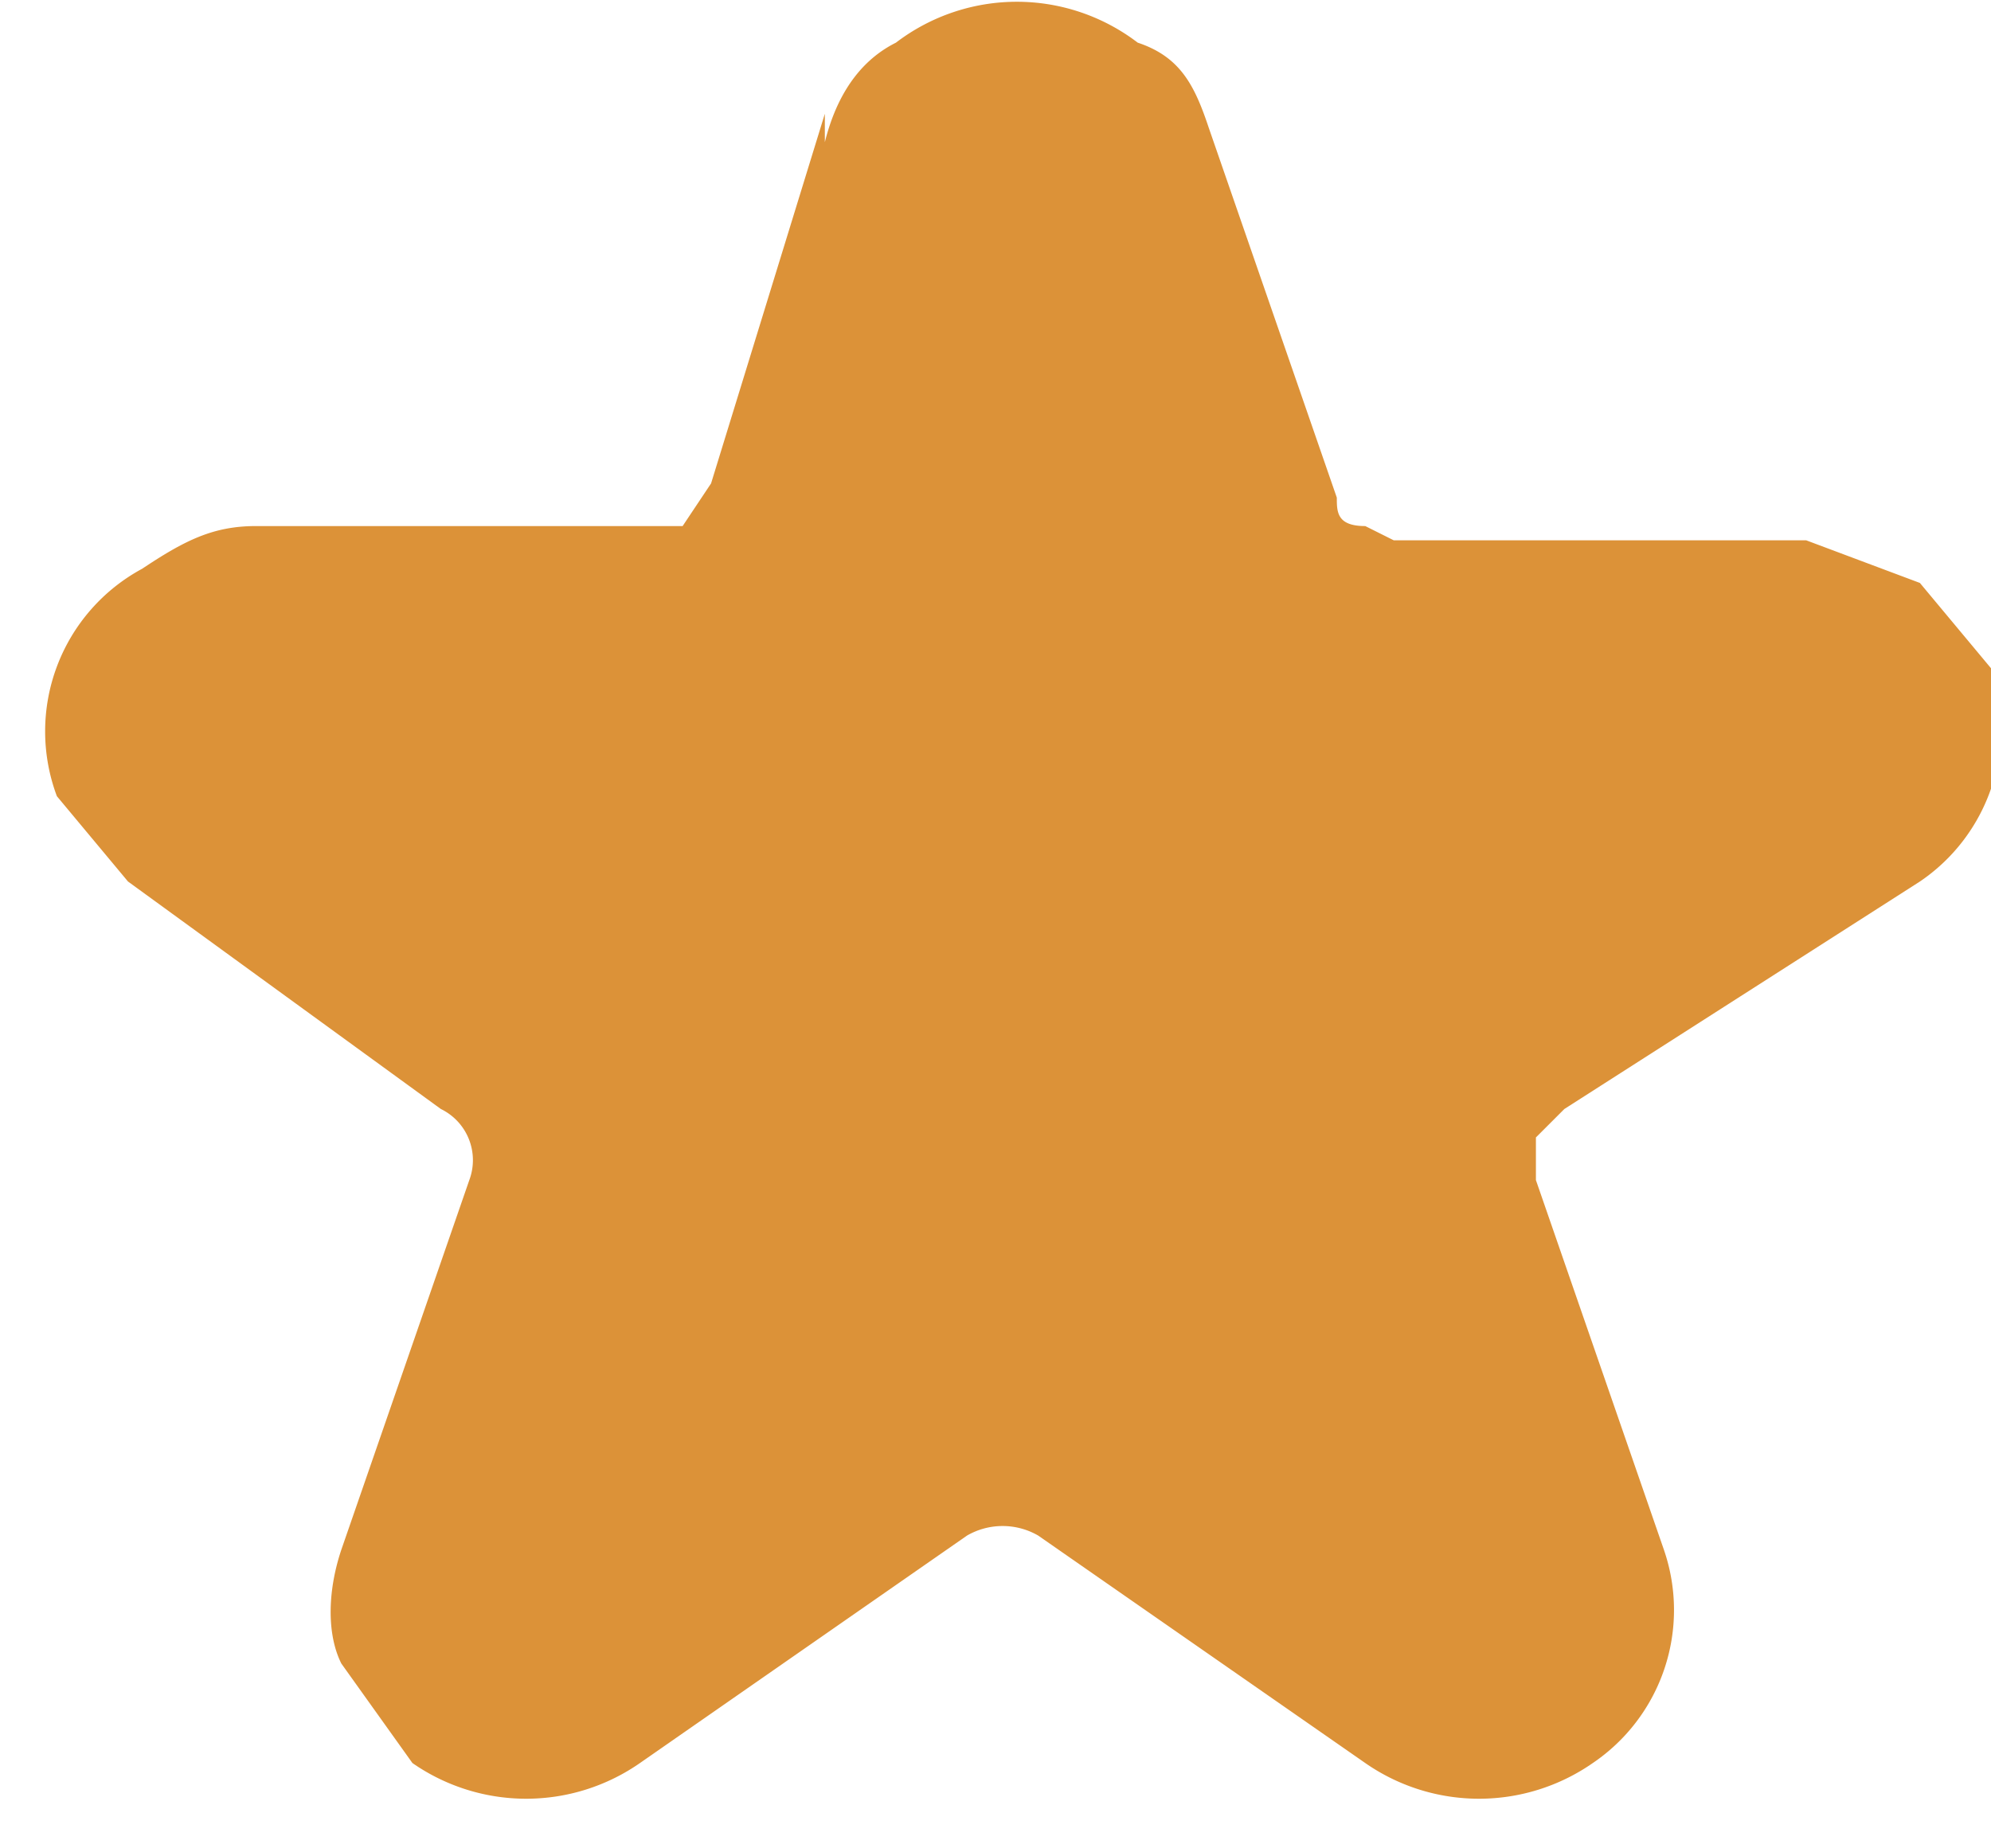 <svg xmlns="http://www.w3.org/2000/svg" width="14" height="13" fill="none"><path fill="#DC9238" fill-rule="evenodd" d="M5.8 1c.1-.4.3-.6.5-.7A1.4 1.4 0 0 1 8 .3c.3.1.4.3.5.6l.9 2.6c0 .1 0 .2.2.2l.2.1h2.9l.8.3.5.6a1.3 1.3 0 0 1-.5 1.5L11 7.8l-.2.2v.3l.9 2.6a1.3 1.3 0 0 1-.5 1.5 1.4 1.4 0 0 1-1.6 0l-2.3-1.6a.5.5 0 0 0-.5 0l-2.3 1.6a1.4 1.4 0 0 1-1.6 0l-.5-.7c-.1-.2-.1-.5 0-.8l.9-2.6a.4.4 0 0 0-.2-.5L.9 6.2l-.5-.6A1.3 1.3 0 0 1 1 4c.3-.2.5-.3.8-.3h3l.2-.3.8-2.6Z" clip-rule="evenodd"/></svg>